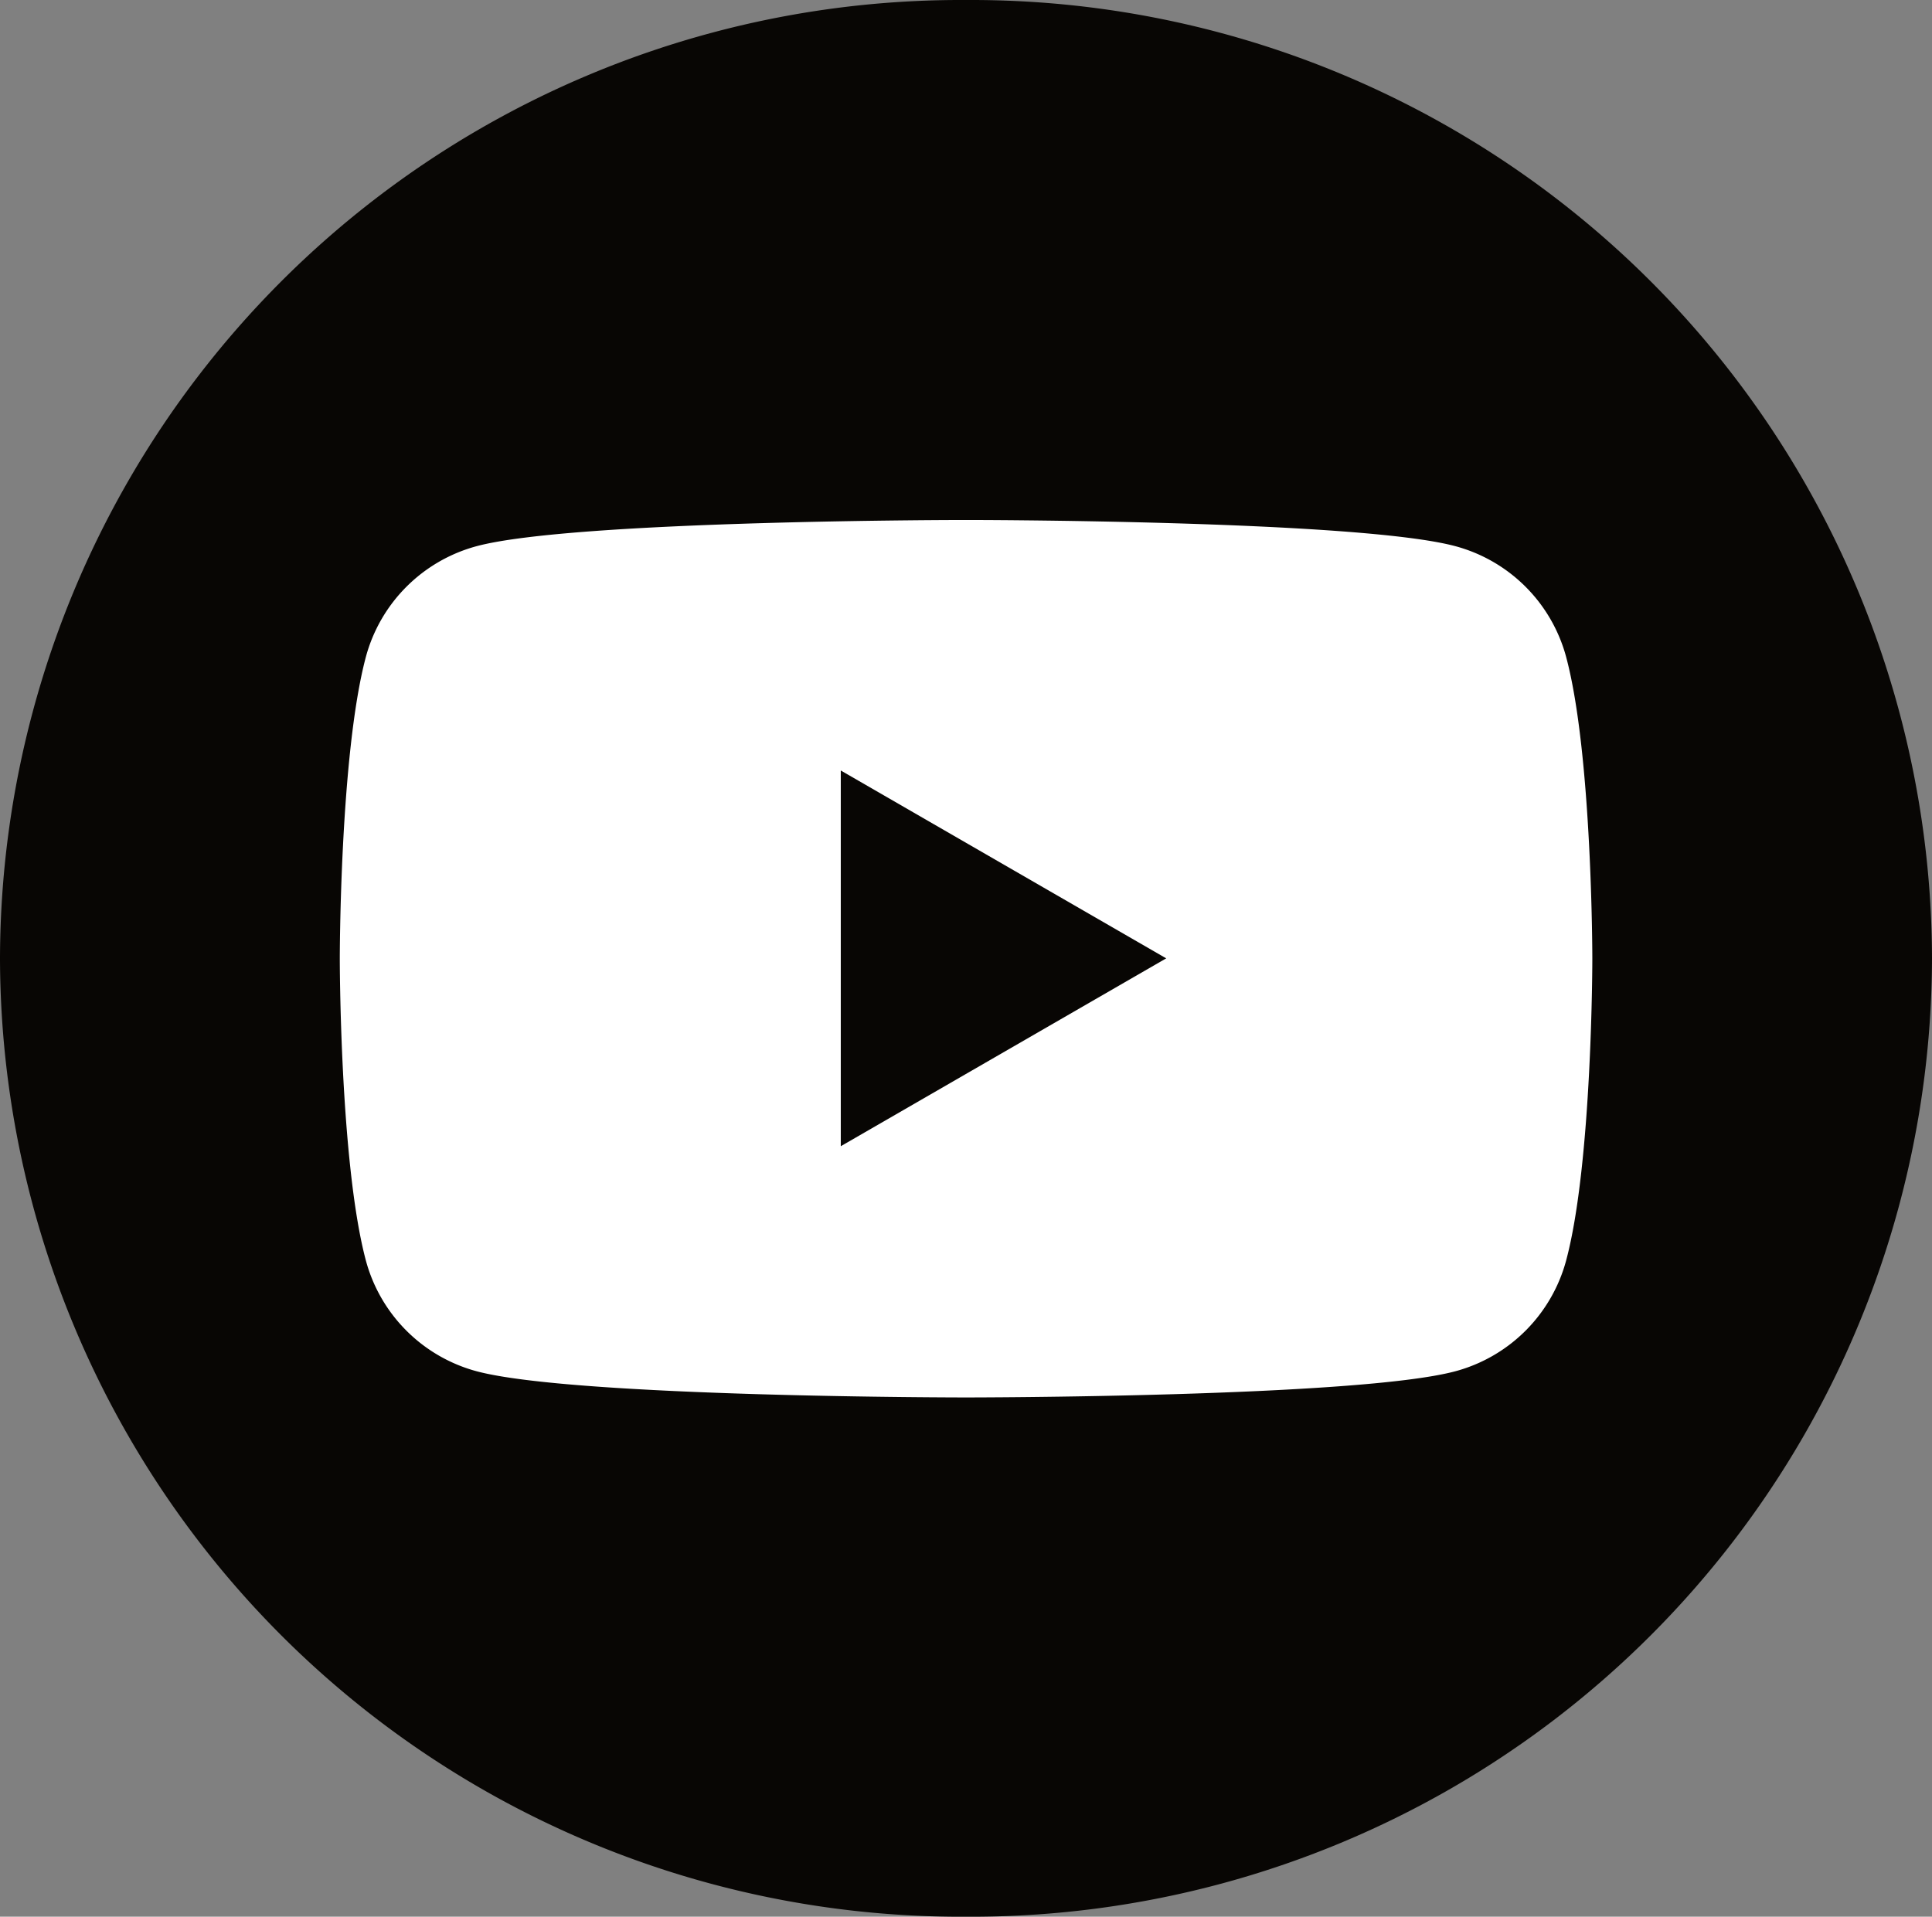 <svg xmlns="http://www.w3.org/2000/svg" viewBox="0 0 160 158.76"><rect x="0" y="0" width="160" height="158.76" fill="#808080" stroke="none"/><defs><style>.cls-1{fill:#080604;}.cls-2{fill:#fff;}</style></defs><g id="레이어_2" data-name="레이어 2"><g id="레이어_1-2" data-name="레이어 1"><path class="cls-1" d="M160,79.32v.11a79.55,79.55,0,0,1-79.32,79.33H79.33A79.55,79.55,0,0,1,0,79.43v-.11A79.55,79.55,0,0,1,79.33,0h1.35A79.55,79.55,0,0,1,160,79.32Z"/><path class="cls-2" d="M129.7,54.41a13,13,0,0,0-9.17-9.17C112.44,43.07,80,43.07,80,43.07s-32.44,0-40.53,2.17a13,13,0,0,0-9.17,9.17c-2.16,8.09-2.16,25-2.16,25s0,16.88,2.16,25a13,13,0,0,0,9.17,9.17c8.09,2.17,40.53,2.17,40.53,2.17s32.44,0,40.53-2.17a13,13,0,0,0,9.17-9.17c2.17-8.09,2.17-25,2.17-25S131.87,62.5,129.7,54.41Z"/><polygon class="cls-1" points="69.63 94.94 96.58 79.38 69.63 63.82 69.63 94.94"/></g></g></svg>